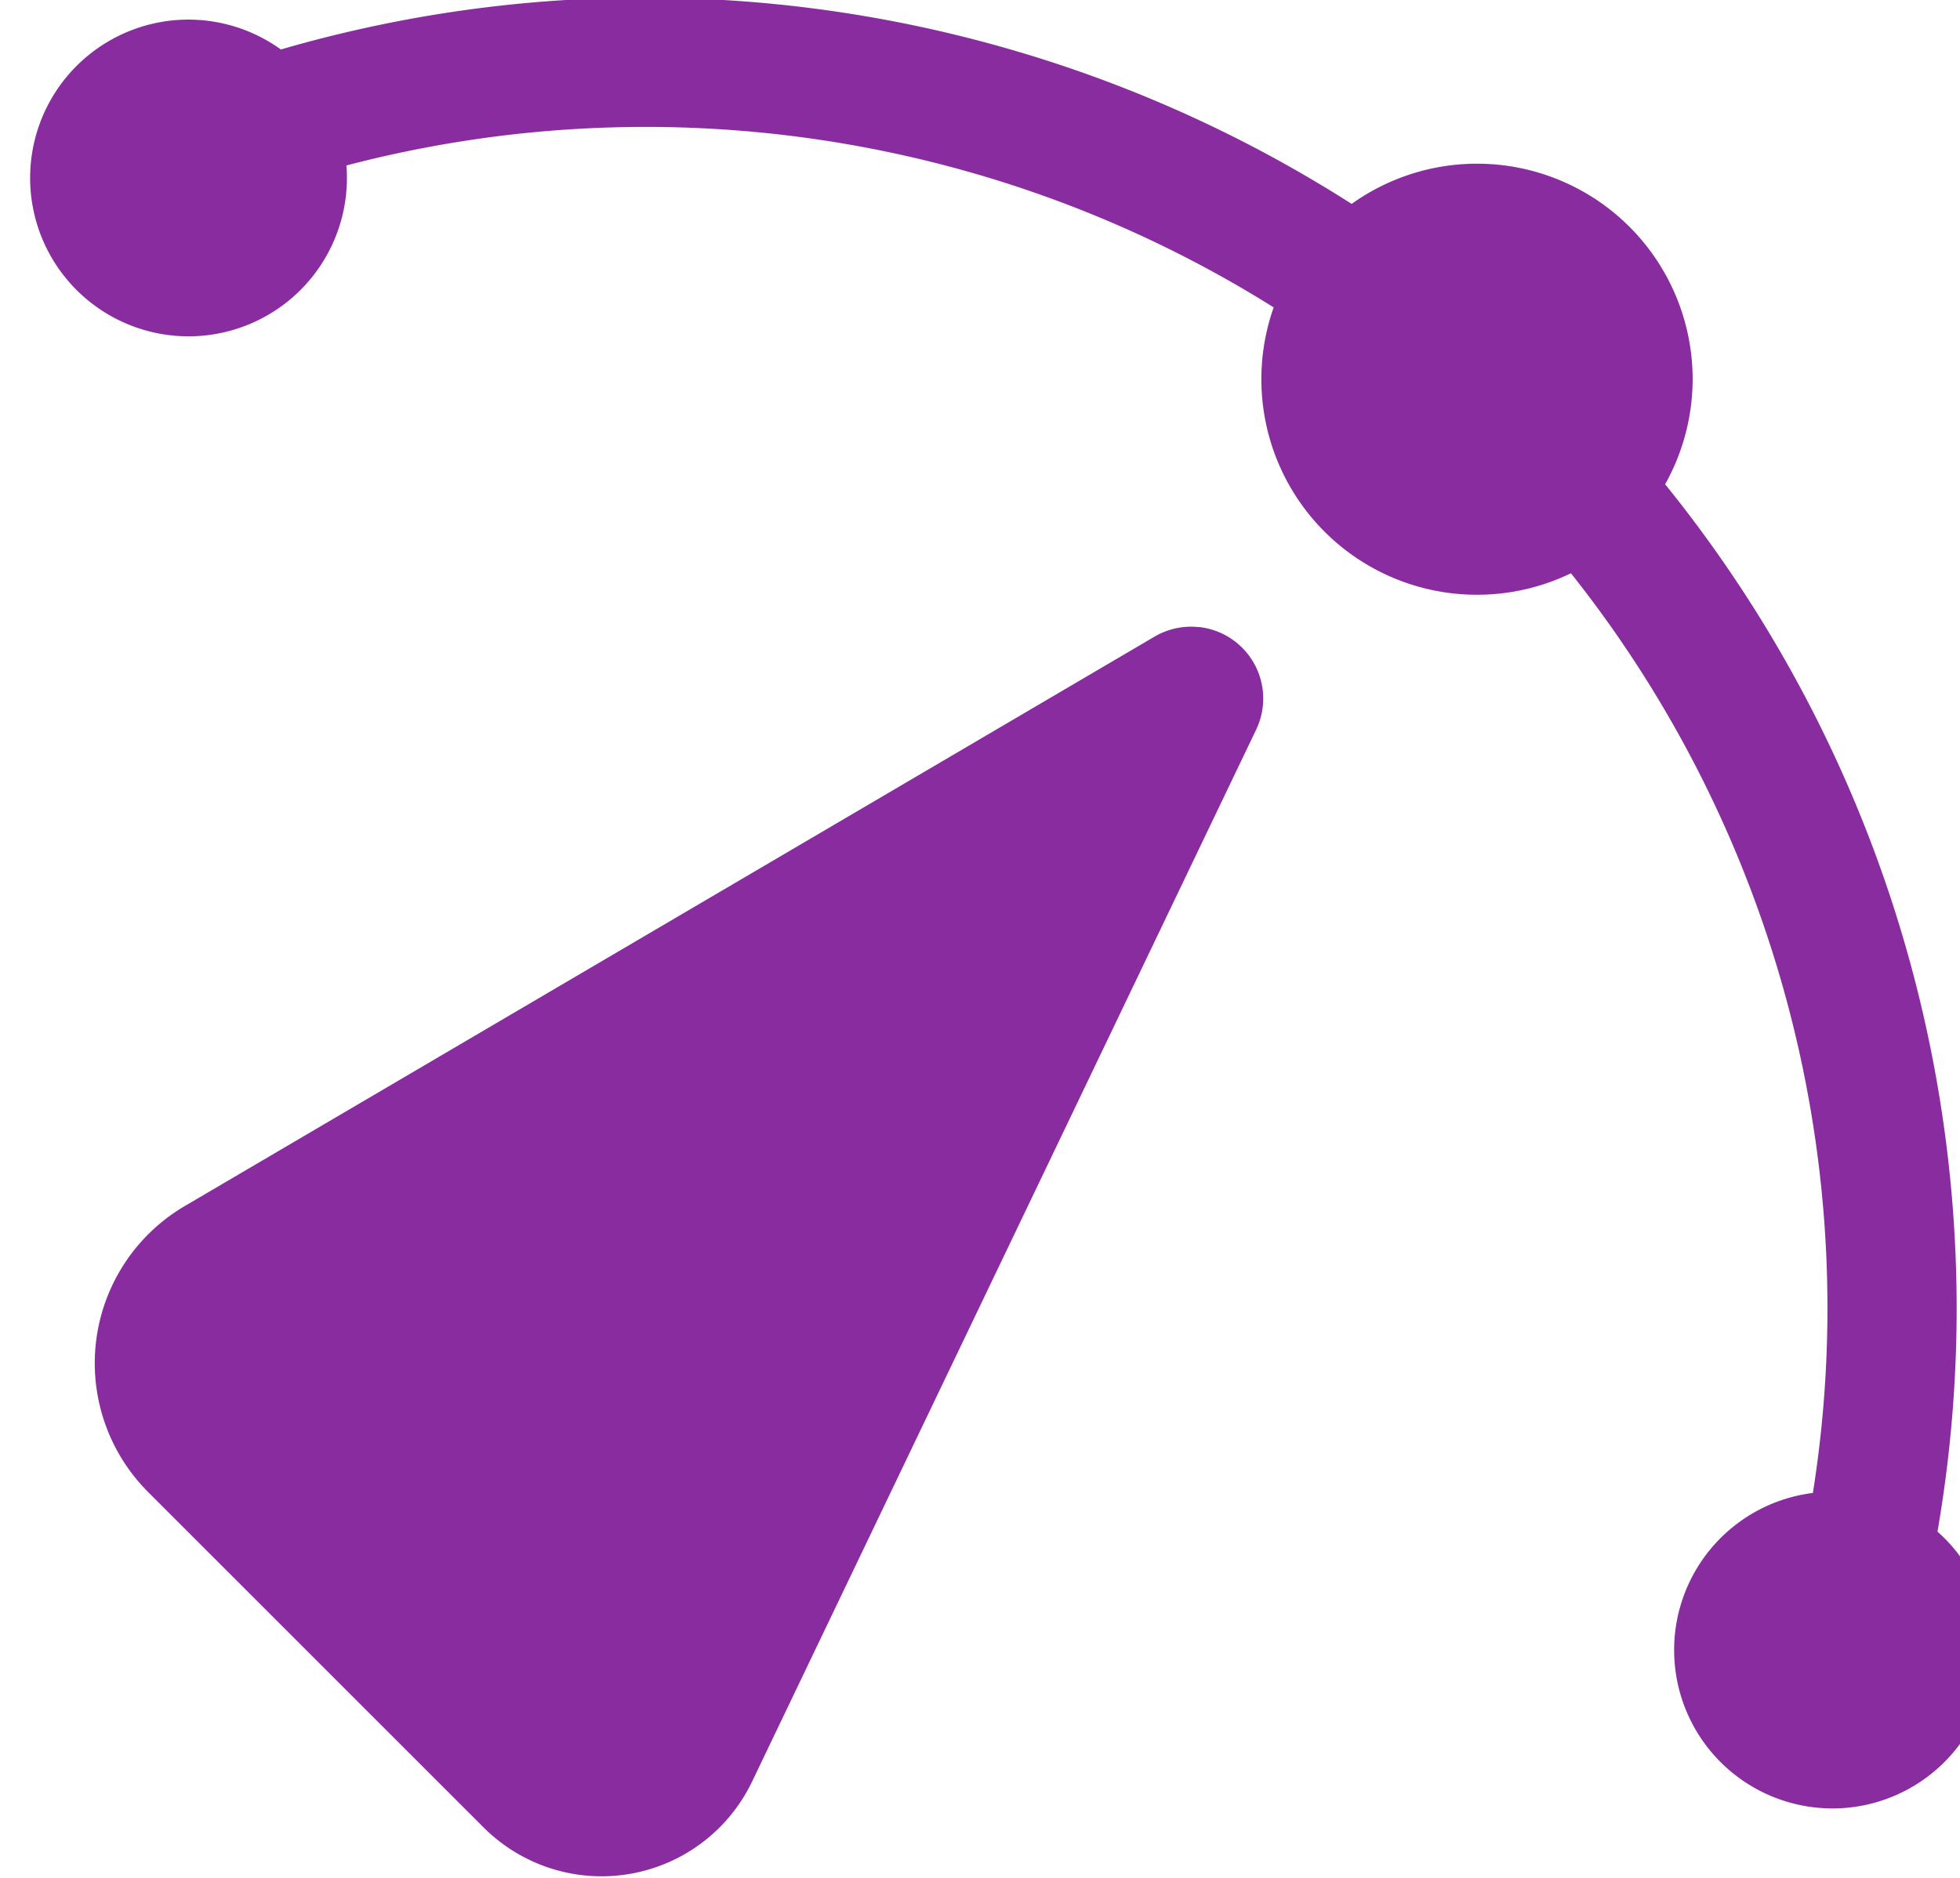 <?xml version="1.0" encoding="UTF-8" standalone="no"?>
<!-- Created with Inkscape (http://www.inkscape.org/) -->

<svg
   width="10.369mm"
   height="9.937mm"
   viewBox="0 0 10.369 9.937"
   version="1.1"
   id="svg5"
   xml:space="preserve"
   xmlns="http://www.w3.org/2000/svg"
   xmlns:svg="http://www.w3.org/2000/svg"><defs
     id="defs2"><style
       id="style1">.cls-1,.cls-4,.cls-5{isolation:isolate}.cls-2,.cls-5{fill:#fff}.cls-4,.cls-5{opacity:.15}</style></defs><g
     id="layer1"
     transform="translate(1478.932,474.516)"><g
       id="g2164"
       transform="matrix(0.547,0,0,0.547,-1975.453,-437.987)"><path
         id="path2162"
         style="fill:#892ca0;fill-opacity:1;stroke-width:7.933;stroke-linecap:square;paint-order:stroke markers fill"
         d="m 914.114,-66.802 c 2.349,0.028 4.666,0.71 6.675,1.994 a 2.085,2.085 0 0 1 1.213,-0.389 2.085,2.085 0 0 1 2.085,2.085 2.085,2.085 0 0 1 -0.266,1.016 c 2.281,2.821 3.26,6.513 2.634,10.132 a 1.532,1.532 0 0 1 0.516,1.146 1.532,1.532 0 0 1 -1.532,1.532 1.532,1.532 0 0 1 -1.531,-1.532 1.532,1.532 0 0 1 1.342,-1.52 c 0.504,-3.179 -0.36,-6.405 -2.34,-8.897 a 2.085,2.085 0 0 1 -0.909,0.208 2.085,2.085 0 0 1 -2.085,-2.085 2.085,2.085 0 0 1 0.119,-0.695 c -2.663,-1.67 -5.91,-2.174 -8.968,-1.373 a 1.532,1.532 0 0 1 0.005,0.121 1.532,1.532 0 0 1 -1.532,1.532 1.532,1.532 0 0 1 -1.532,-1.532 1.532,1.532 0 0 1 1.532,-1.532 1.532,1.532 0 0 1 0.893,0.289 c 0.792,-0.23 1.596,-0.38 2.403,-0.452 0.425,-0.038 0.851,-0.054 1.275,-0.049 z m 5.197,6.087 a 0.696,0.696 0 0 1 0.554,0.994 l -4.874,10.174 a 1.614,1.614 0 0 1 -2.598,0.444 l -3.243,-3.243 a 1.763,1.763 0 0 1 0.353,-2.767 l 9.38,-5.509 a 0.696,0.696 0 0 1 0.427,-0.092 z" /></g></g></svg>
